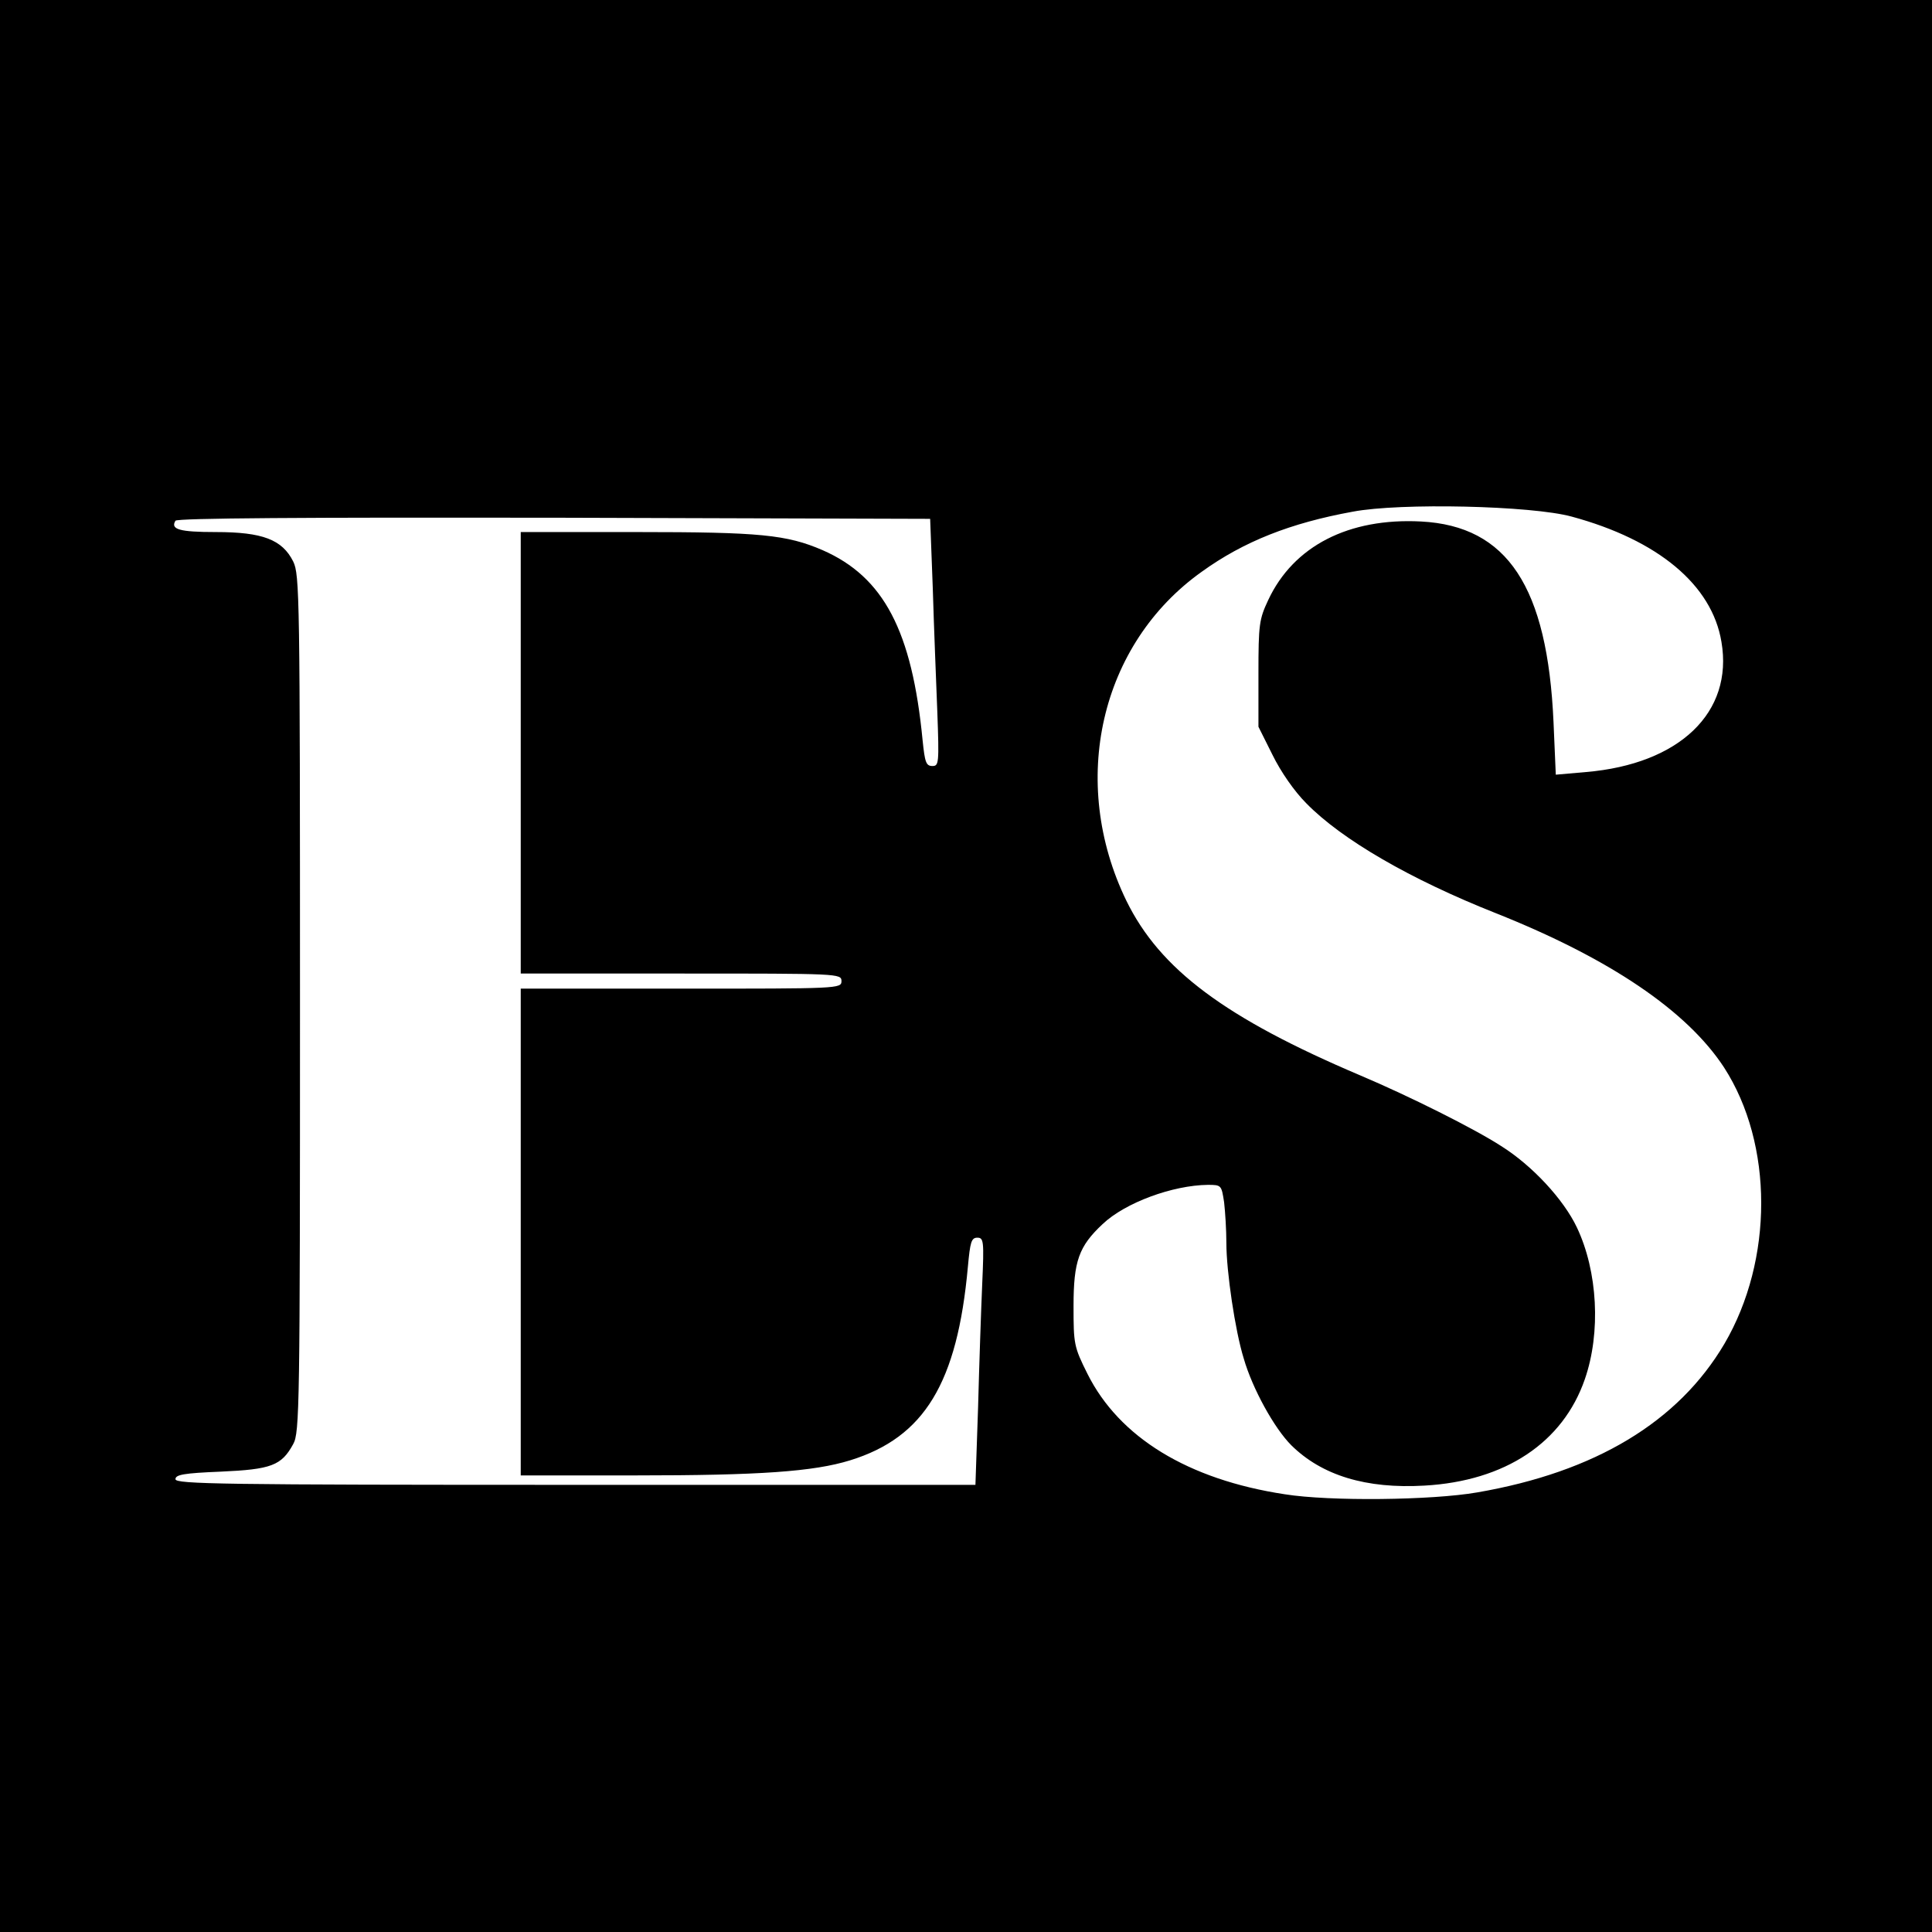 <?xml version="1.0" standalone="no"?>
<!DOCTYPE svg PUBLIC "-//W3C//DTD SVG 20010904//EN"
 "http://www.w3.org/TR/2001/REC-SVG-20010904/DTD/svg10.dtd">
<svg version="1.0" xmlns="http://www.w3.org/2000/svg"
 width="512pt" height="512pt" viewBox="0 0 512 512"
 preserveAspectRatio="xMidYMid meet">
<g transform="translate(0,512) scale(0.1,-0.1)"
fill="#000000" stroke="none">
<path d="M0 2560 l0 -2560 2560 0 2560 0 0 2560 0 2560 -2560 0 -2560 0 0
-2560z m4165 1191 c229 -62 372 -181 397 -332 32 -187 -111 -324 -359 -345
l-80 -7 -6 139 c-16 359 -122 520 -351 532 -192 10 -338 -65 -405 -208 -24
-51 -26 -65 -26 -195 l0 -141 37 -74 c22 -45 58 -97 90 -129 94 -96 275 -201
502 -291 302 -120 507 -259 605 -409 131 -203 131 -510 1 -732 -122 -207 -342
-340 -655 -394 -120 -21 -391 -24 -510 -5 -257 39 -439 151 -523 319 -36 72
-37 79 -37 180 0 119 14 158 77 217 60 57 186 103 279 104 36 0 36 -1 43 -46
3 -26 6 -74 6 -108 0 -75 23 -232 46 -306 23 -80 81 -185 126 -230 81 -80 198
-116 353 -107 214 12 367 114 425 282 43 124 34 286 -21 402 -35 74 -118 164
-201 216 -71 46 -243 132 -373 187 -358 152 -531 281 -620 463 -153 315 -70
680 200 872 111 80 235 129 400 159 126 24 474 16 580 -13z m-1693 -191 c3
-102 9 -249 12 -327 5 -136 4 -143 -13 -143 -17 0 -20 10 -26 68 -28 290 -103
433 -265 504 -95 41 -166 48 -491 48 l-309 0 0 -585 0 -585 425 0 c418 0 425
0 425 -20 0 -20 -7 -20 -425 -20 l-425 0 0 -645 0 -645 304 0 c329 0 472 10
569 40 197 61 284 205 312 513 6 65 9 77 25 77 17 0 18 -9 13 -122 -3 -68 -8
-215 -11 -328 l-7 -205 -1060 0 c-936 0 -1060 2 -1060 15 0 12 22 16 120 20
134 6 161 16 192 73 17 30 18 100 18 1167 0 1083 -1 1137 -18 1172 -29 58 -81
78 -205 78 -96 0 -121 7 -107 30 4 7 343 9 1003 8 l997 -3 7 -185z"/>
</g>
</svg>
